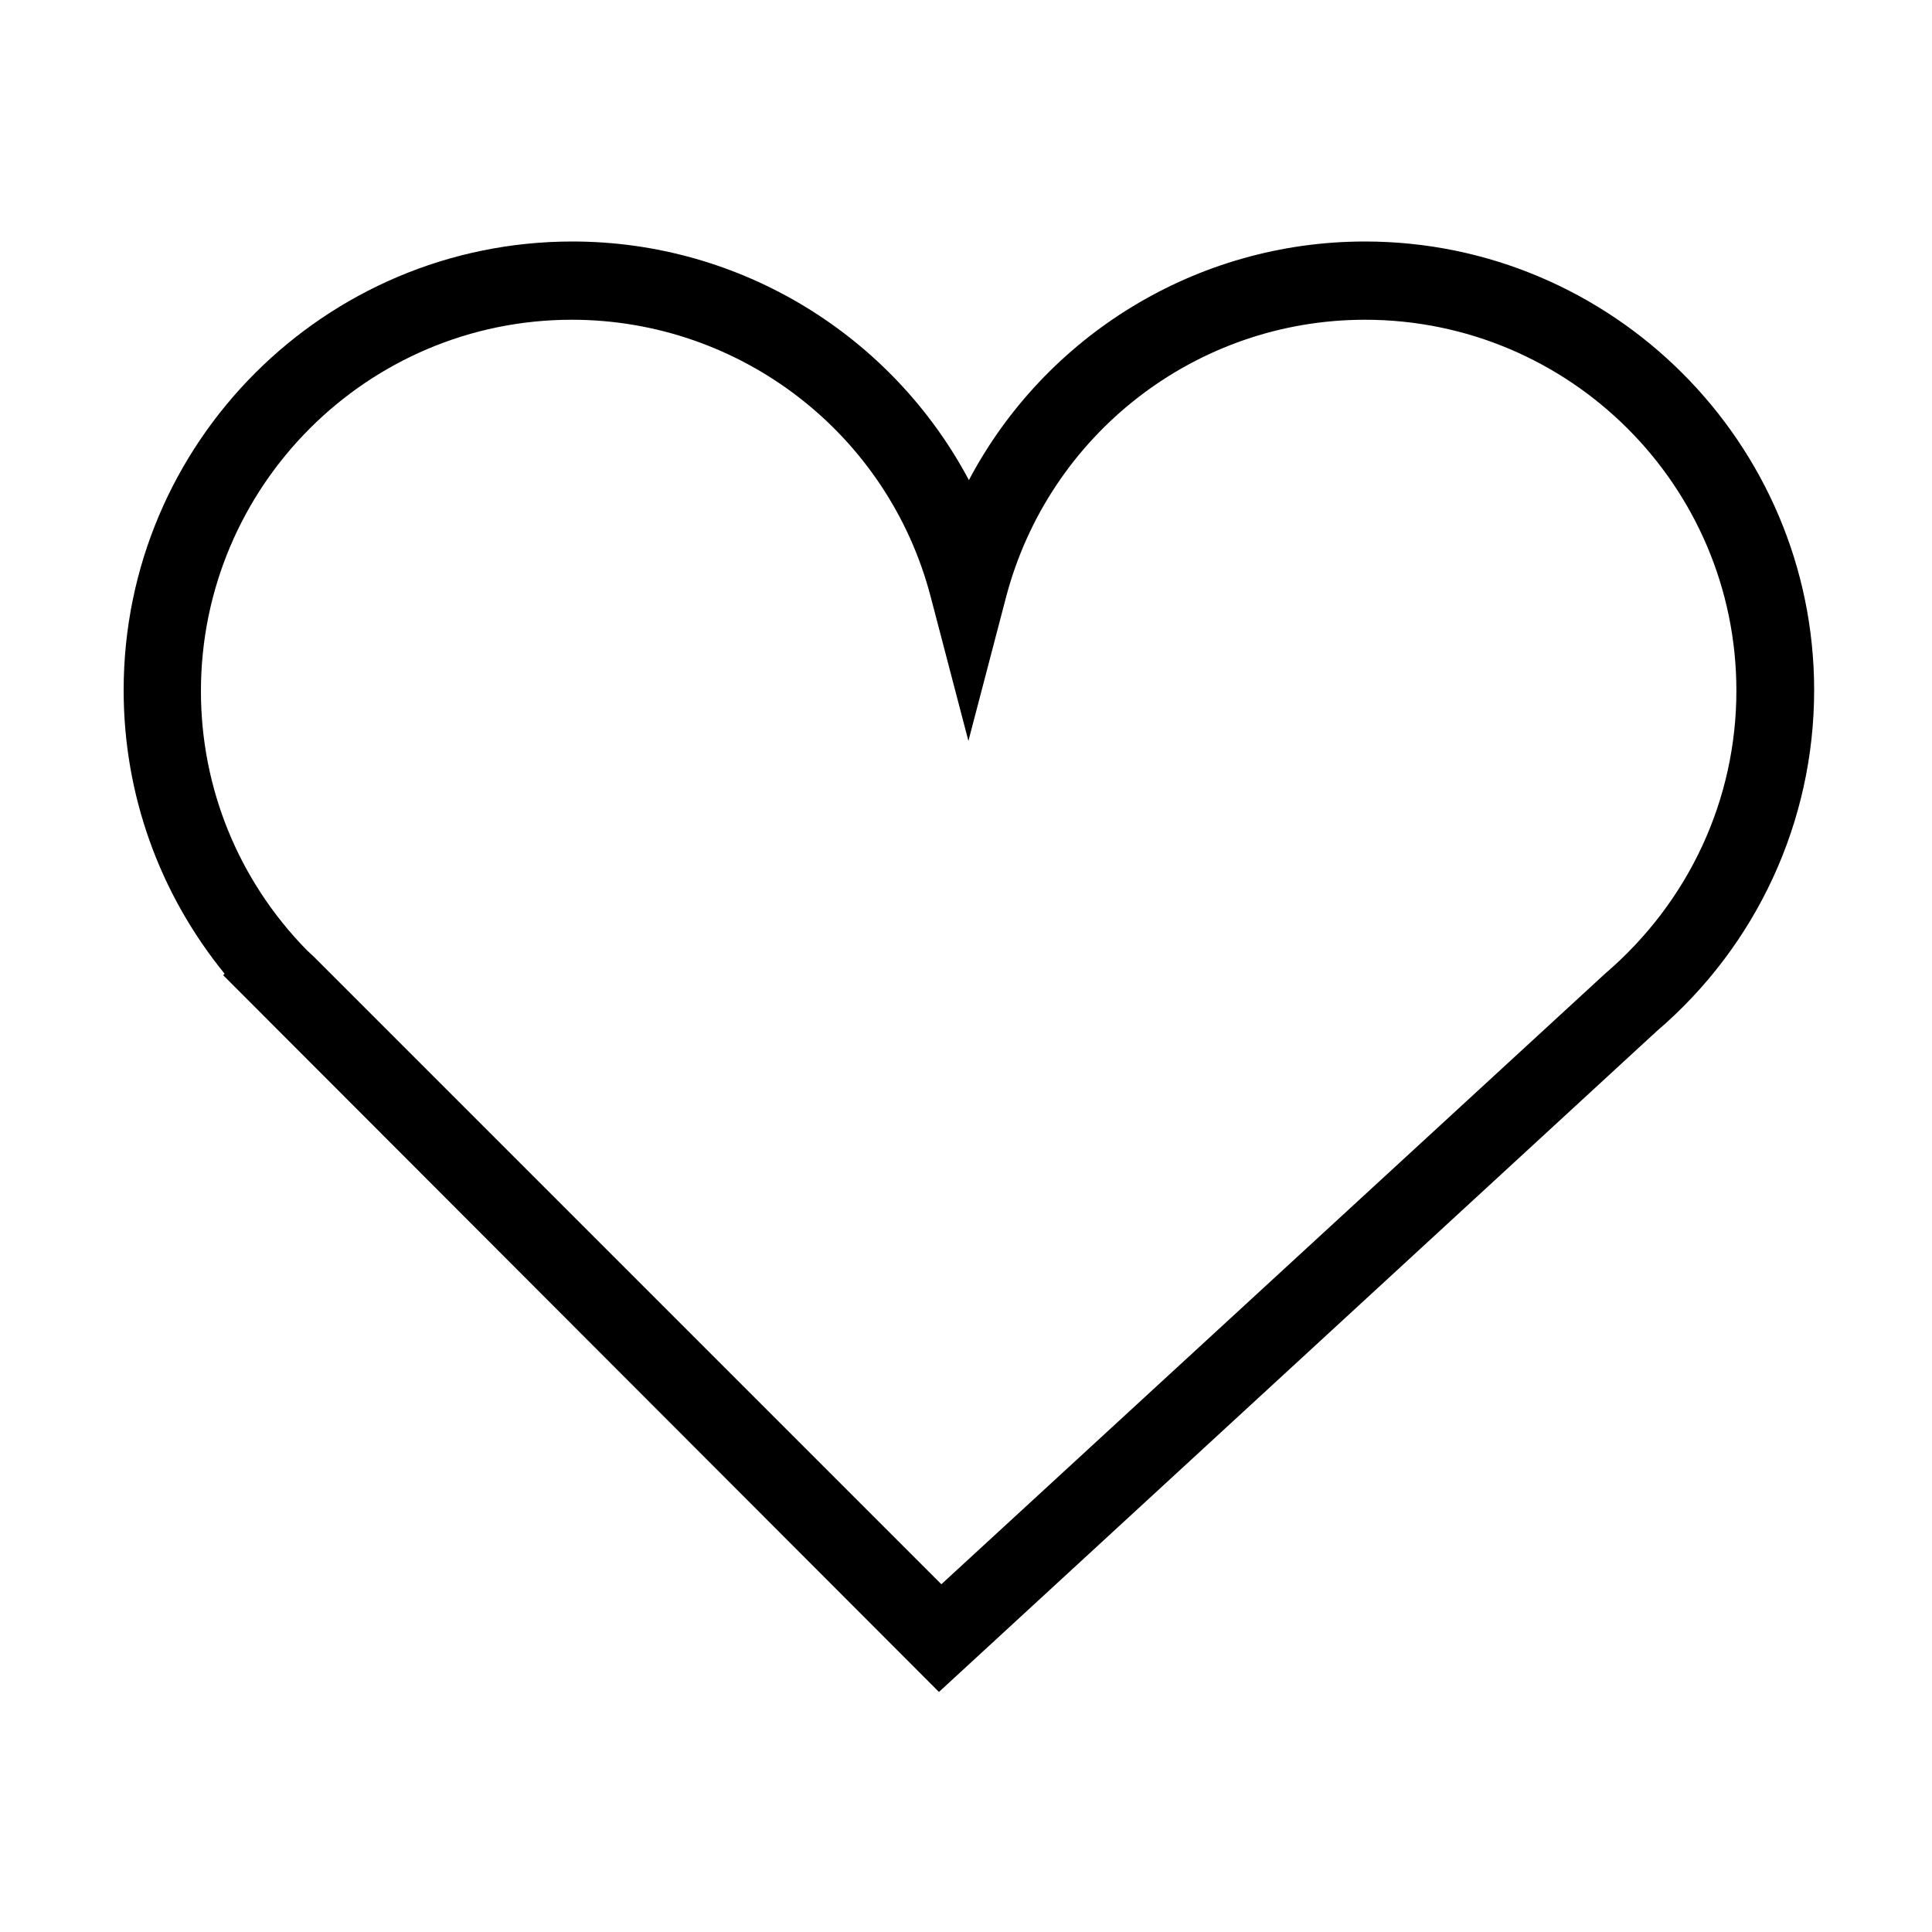 <?xml version="1.0" encoding="utf-8"?>
<!-- Generator: Adobe Illustrator 25.3.1, SVG Export Plug-In . SVG Version: 6.00 Build 0)  -->
<svg version="1.1" id="Layer_1" xmlns="http://www.w3.org/2000/svg" xmlns:xlink="http://www.w3.org/1999/xlink" x="0px" y="0px"
	 viewBox="0 0 400 400" style="enable-background:new 0 0 400 400;" xml:space="preserve">
<style type="text/css">
	.st0{fill:#000;}
</style>
<g>
	<path class="st0" d="M194.4,350.3L46.2,201.9l0.3-0.3c-13.5-16.6-20.9-37.1-20.9-58.7c0-51.3,41.7-92.9,92.9-92.9
		c34.9,0,66.2,19.5,82.1,49.4c15.8-29.9,47.1-49.4,82-49.4c51.2,0,93,41.7,93,92.9c0,27.2-11.9,52.9-32.6,70.6L194.4,350.3z
		 M65.1,198.2L194.9,328l137.4-126.4c17.4-14.9,27.2-36.1,27.2-58.6c0-42.4-34.5-76.8-76.9-76.8c-34.9,0-65.4,23.6-74.3,57.4
		l-7.8,29.8l-7.8-29.8c-8.8-33.8-39.4-57.4-74.3-57.4c-42.4,0-76.8,34.5-76.8,76.9c0,20.1,7.8,39.2,21.9,53.6L65.1,198.2z"/>
</g>
</svg>
